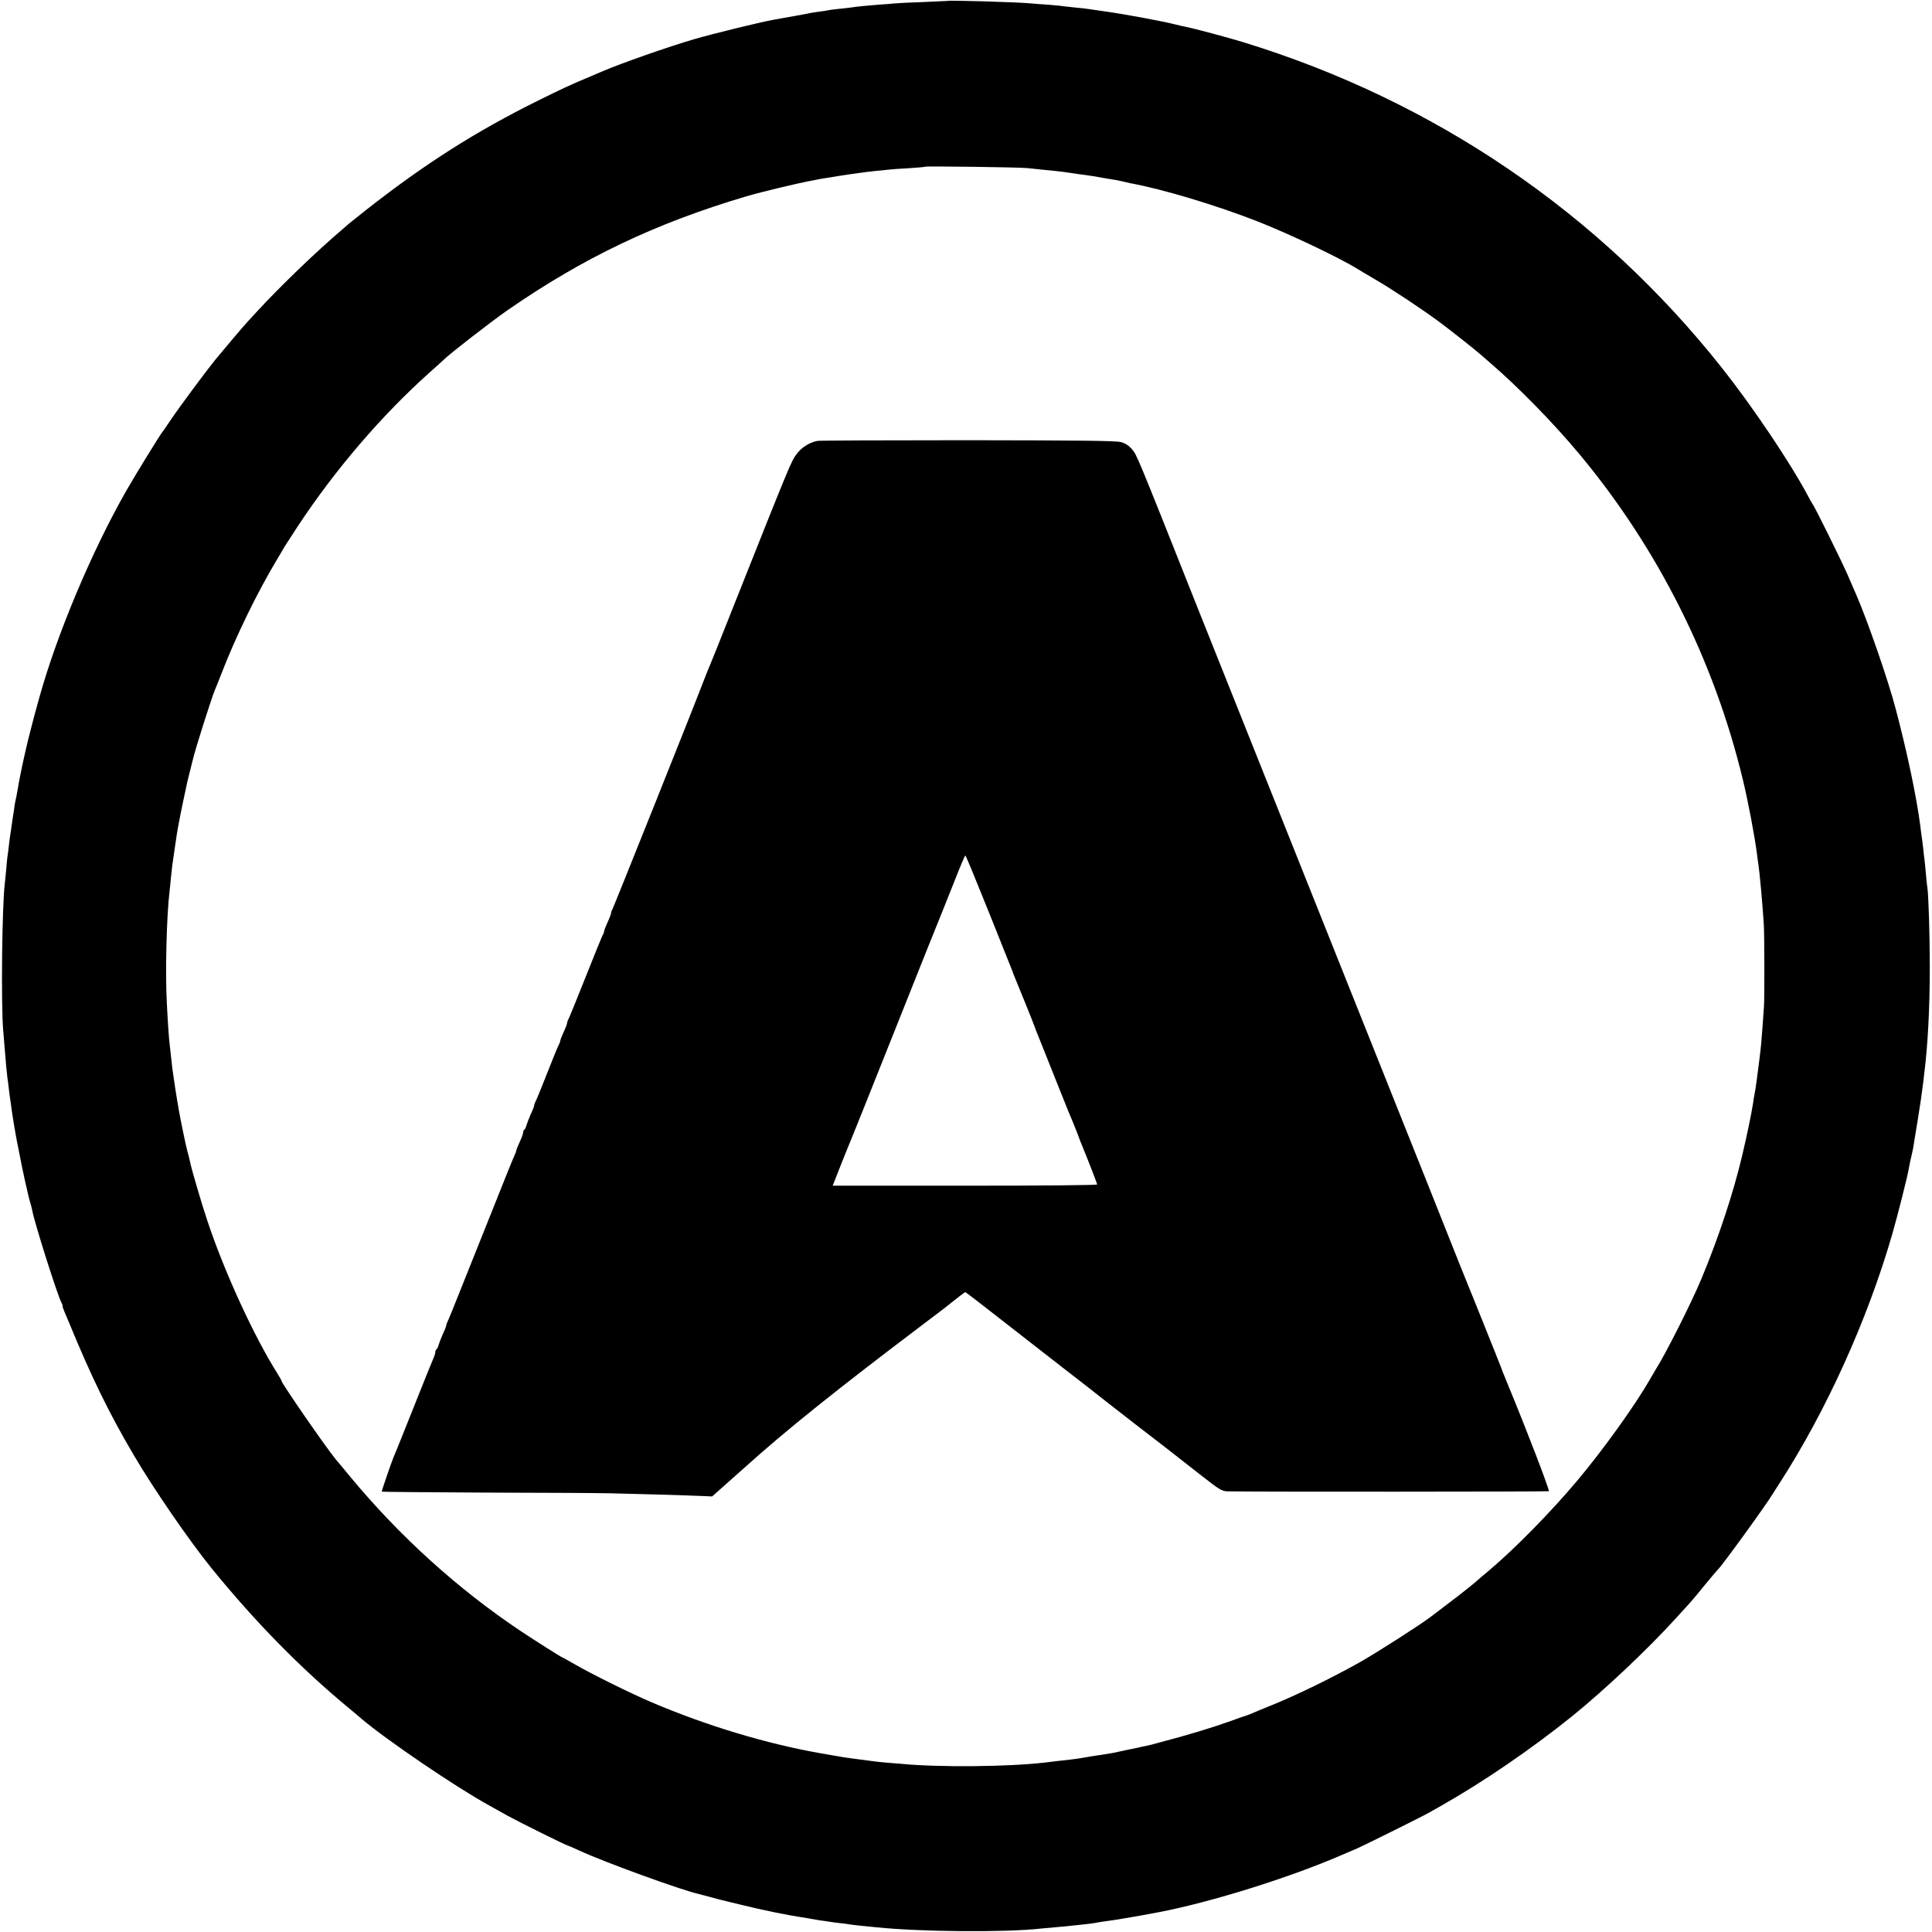 <?xml version="1.0" standalone="no"?>
<!DOCTYPE svg PUBLIC "-//W3C//DTD SVG 20010904//EN"
 "http://www.w3.org/TR/2001/REC-SVG-20010904/DTD/svg10.dtd">
<svg version="1.0" xmlns="http://www.w3.org/2000/svg"
 width="1407pt" height="1407pt" viewBox="0 0 1407 1407"
 preserveAspectRatio="xMidYMid meet">
<g transform="translate(0,1407) scale(0.1,-0.1)"
fill="#000000" stroke="none">
<path d="M6897 14063 c-1 0 -81 -4 -177 -8 -96 -3 -188 -8 -205 -10 -16 -2
-68 -6 -115 -9 -88 -7 -153 -13 -205 -21 -16 -2 -57 -7 -90 -10 -33 -3 -67 -8
-75 -10 -8 -2 -37 -7 -65 -10 -27 -4 -57 -8 -65 -10 -8 -2 -31 -7 -50 -10 -29
-5 -134 -24 -228 -41 -103 -20 -424 -98 -562 -138 -189 -55 -549 -181 -681
-239 -19 -8 -61 -26 -94 -40 -127 -53 -196 -85 -365 -169 -455 -225 -832 -465
-1260 -802 -63 -50 -117 -93 -120 -96 -3 -3 -23 -20 -45 -39 -192 -163 -458
-420 -621 -597 -16 -18 -47 -51 -69 -75 -37 -40 -169 -196 -238 -280 -62 -76
-258 -340 -318 -429 -35 -52 -66 -97 -69 -100 -10 -9 -197 -313 -258 -420
-253 -443 -508 -1049 -637 -1515 -31 -112 -47 -171 -50 -185 -2 -8 -10 -40
-18 -70 -15 -55 -53 -223 -62 -270 -3 -14 -9 -47 -15 -75 -5 -27 -12 -66 -15
-85 -3 -19 -8 -42 -10 -50 -2 -8 -7 -33 -10 -55 -2 -22 -7 -49 -9 -61 -2 -12
-7 -45 -11 -74 -4 -29 -8 -60 -10 -69 -2 -9 -6 -44 -10 -76 -4 -33 -8 -71 -11
-85 -2 -14 -6 -56 -9 -95 -4 -38 -8 -83 -10 -100 -20 -160 -28 -871 -12 -1065
4 -52 10 -117 12 -145 6 -78 15 -177 19 -205 3 -14 7 -52 11 -85 4 -32 8 -66
10 -75 1 -8 6 -37 9 -65 6 -47 30 -191 41 -245 3 -14 10 -50 16 -80 18 -93 20
-102 40 -195 12 -49 22 -99 25 -109 2 -10 8 -33 13 -50 6 -17 12 -43 15 -57
14 -84 180 -609 212 -672 8 -15 12 -27 10 -27 -3 0 4 -21 15 -47 11 -27 24
-57 29 -68 165 -402 295 -668 473 -970 147 -250 405 -625 567 -825 317 -390
648 -728 1000 -1019 41 -34 84 -70 95 -80 182 -154 682 -494 925 -628 30 -17
93 -52 140 -78 82 -45 424 -215 434 -215 2 0 40 -16 83 -36 180 -84 756 -293
875 -318 13 -3 50 -13 83 -22 33 -9 67 -18 75 -20 8 -2 71 -17 140 -34 174
-43 352 -79 465 -95 17 -3 39 -6 50 -9 11 -2 40 -7 65 -11 25 -3 56 -8 70 -10
14 -3 48 -7 75 -10 28 -3 61 -7 75 -10 14 -2 52 -7 85 -10 33 -3 83 -8 110
-11 320 -33 940 -38 1196 -9 19 2 68 6 109 10 41 3 89 8 105 10 17 2 59 6 95
10 36 4 72 8 80 10 8 2 38 7 65 11 77 9 256 40 408 69 380 73 952 252 1329
416 40 17 89 38 108 46 51 22 490 240 525 261 17 9 57 33 90 51 311 176 652
410 950 649 238 192 556 492 760 717 44 48 91 100 104 114 13 14 62 73 109
131 48 58 89 107 93 110 25 20 359 481 404 558 6 9 26 42 46 72 341 529 639
1188 819 1810 43 150 115 434 124 495 4 22 11 56 16 75 5 19 11 49 14 65 2 17
16 100 30 185 23 144 28 178 41 278 2 20 6 55 9 77 26 208 40 477 40 775 0
228 -9 522 -18 580 -3 14 -7 60 -11 103 -4 43 -8 88 -10 100 -2 12 -6 51 -10
87 -4 36 -9 74 -11 85 -2 11 -6 43 -9 70 -27 209 -96 538 -180 855 -53 204
-206 644 -285 825 -10 22 -39 90 -65 150 -46 105 -244 505 -255 515 -3 3 -18
30 -34 60 -129 242 -401 647 -626 931 -893 1128 -2095 1946 -3490 2373 -107
33 -359 100 -412 110 -13 2 -50 11 -83 19 -81 21 -354 72 -495 92 -63 9 -125
18 -138 20 -13 2 -53 7 -90 10 -37 4 -78 8 -92 10 -13 3 -63 7 -110 11 -47 3
-101 7 -120 9 -85 9 -607 25 -613 18z m582 -1217 c25 -2 67 -7 95 -10 28 -3
78 -8 111 -11 33 -3 85 -10 115 -15 30 -5 75 -11 100 -14 45 -6 82 -12 130
-21 14 -3 43 -7 65 -11 22 -3 56 -9 75 -14 19 -5 46 -11 60 -14 237 -43 629
-161 935 -281 239 -95 596 -265 725 -346 14 -9 70 -42 125 -74 120 -70 335
-212 465 -308 85 -63 277 -215 306 -242 6 -5 37 -32 69 -60 199 -171 457 -434
646 -661 571 -684 983 -1504 1192 -2374 38 -157 87 -416 103 -544 2 -22 7 -52
9 -66 9 -57 29 -271 40 -440 5 -74 6 -544 1 -605 -2 -22 -6 -85 -10 -140 -7
-98 -12 -154 -21 -225 -21 -167 -27 -211 -35 -255 -5 -27 -12 -66 -14 -85 -13
-81 -42 -221 -77 -370 -66 -280 -175 -608 -299 -905 -73 -175 -263 -551 -330
-655 -5 -8 -25 -43 -45 -77 -107 -187 -341 -513 -526 -733 -199 -237 -463
-505 -654 -665 -33 -27 -62 -52 -65 -55 -21 -21 -134 -111 -230 -183 -63 -48
-119 -90 -125 -95 -63 -49 -406 -269 -518 -331 -212 -118 -455 -236 -637 -310
-58 -23 -121 -49 -140 -58 -19 -8 -42 -17 -50 -19 -8 -2 -53 -17 -100 -35
-139 -50 -312 -103 -545 -164 -40 -11 -35 -10 -80 -20 -22 -4 -44 -9 -50 -11
-17 -3 -169 -35 -185 -39 -39 -7 -89 -15 -125 -20 -22 -3 -62 -10 -90 -15 -27
-5 -75 -12 -105 -15 -30 -3 -71 -8 -90 -10 -19 -2 -60 -7 -90 -11 -267 -31
-774 -36 -1050 -9 -25 2 -75 6 -111 9 -37 3 -82 8 -100 11 -19 2 -70 9 -114
15 -44 6 -91 12 -105 15 -14 2 -79 14 -145 25 -397 69 -836 201 -1240 373
-148 63 -440 207 -558 276 -49 28 -90 51 -92 51 -6 0 -192 118 -305 193 -456
305 -880 689 -1239 1122 -50 61 -97 117 -104 125 -73 88 -397 557 -397 574 0
4 -12 25 -27 49 -170 268 -388 741 -512 1114 -43 128 -120 391 -127 432 -3 14
-11 49 -19 76 -12 43 -49 223 -61 292 -2 13 -8 49 -14 81 -12 74 -17 107 -25
162 -3 25 -8 56 -10 70 -2 14 -6 54 -10 90 -4 36 -8 76 -10 90 -4 26 -13 156
-20 295 -12 219 -2 638 20 815 2 19 7 64 10 100 4 36 8 76 10 90 2 14 11 76
20 138 9 62 18 123 21 135 2 12 7 36 10 52 4 26 49 242 59 285 2 8 11 44 20
80 9 36 18 72 20 80 15 67 134 443 160 505 7 17 28 68 46 115 104 270 260 591
405 833 30 49 54 91 54 92 0 1 46 72 101 156 271 410 608 803 954 1113 50 44
96 86 104 94 50 49 343 276 466 362 553 383 1076 633 1740 830 104 31 374 96
485 116 14 3 36 7 50 10 58 10 208 34 250 39 25 3 54 7 65 9 11 2 52 7 92 11
40 4 85 8 100 10 15 2 80 7 143 10 63 4 117 9 119 11 6 5 685 -4 740 -10z"/>
<path d="M5952 10859 c-60 -12 -117 -49 -153 -99 -37 -49 -53 -89 -449 -1085
-93 -236 -175 -439 -180 -450 -5 -11 -30 -72 -54 -135 -75 -197 -646 -1624
-656 -1642 -6 -10 -10 -23 -10 -29 0 -5 -11 -35 -25 -65 -14 -30 -25 -59 -25
-64 0 -6 -4 -18 -10 -28 -5 -9 -62 -147 -125 -307 -63 -159 -120 -298 -125
-307 -6 -10 -10 -23 -10 -29 0 -5 -11 -35 -25 -65 -14 -30 -25 -59 -25 -64 0
-6 -5 -18 -10 -28 -6 -9 -44 -102 -85 -207 -41 -104 -79 -198 -85 -207 -5 -10
-10 -23 -10 -29 0 -5 -11 -35 -25 -64 -13 -30 -27 -66 -31 -80 -3 -14 -10 -28
-15 -31 -5 -3 -9 -12 -9 -20 0 -9 -11 -40 -25 -70 -14 -30 -25 -58 -25 -63 0
-4 -6 -21 -14 -37 -8 -16 -80 -195 -161 -399 -81 -203 -153 -383 -160 -400 -7
-16 -43 -106 -80 -200 -37 -93 -73 -183 -81 -199 -8 -16 -14 -33 -14 -38 0 -5
-11 -34 -25 -63 -13 -30 -27 -66 -31 -80 -3 -14 -10 -28 -15 -31 -5 -3 -9 -12
-9 -21 0 -8 -6 -29 -14 -46 -8 -18 -74 -180 -146 -362 -72 -181 -137 -343
-145 -360 -13 -30 -85 -239 -85 -248 0 -2 341 -5 757 -7 417 -1 823 -3 903 -5
158 -3 562 -15 676 -20 l70 -3 80 71 c43 38 113 100 154 137 302 272 663 562
1310 1051 68 52 131 99 140 106 117 93 156 123 160 123 3 0 140 -106 305 -235
165 -129 341 -266 390 -304 145 -112 258 -200 290 -226 17 -14 127 -99 245
-191 229 -176 230 -177 475 -369 148 -116 163 -125 205 -126 158 -4 2340 -3
2340 1 -1 26 -161 444 -301 782 -38 93 -42 103 -45 113 -2 9 -284 710 -307
765 -6 14 -11 27 -12 30 0 3 -357 896 -792 1985 -435 1089 -929 2327 -1098
2750 -456 1148 -446 1122 -482 1164 -22 26 -47 42 -78 51 -35 10 -281 13
-1115 14 -588 0 -1082 -2 -1098 -5z m1253 -3441 c93 -233 170 -425 171 -428 0
-3 5 -16 11 -30 26 -61 145 -356 147 -365 2 -5 8 -21 13 -35 6 -14 59 -146
118 -295 59 -148 111 -279 116 -290 15 -33 70 -169 73 -180 2 -5 8 -21 13 -35
45 -108 123 -308 123 -316 0 -5 -366 -9 -963 -9 l-963 0 63 160 c35 88 68 169
73 180 5 11 152 378 326 815 174 437 324 813 334 835 9 22 50 124 91 228 40
103 76 187 79 187 4 0 82 -190 175 -422z"/>
</g>
</svg>
